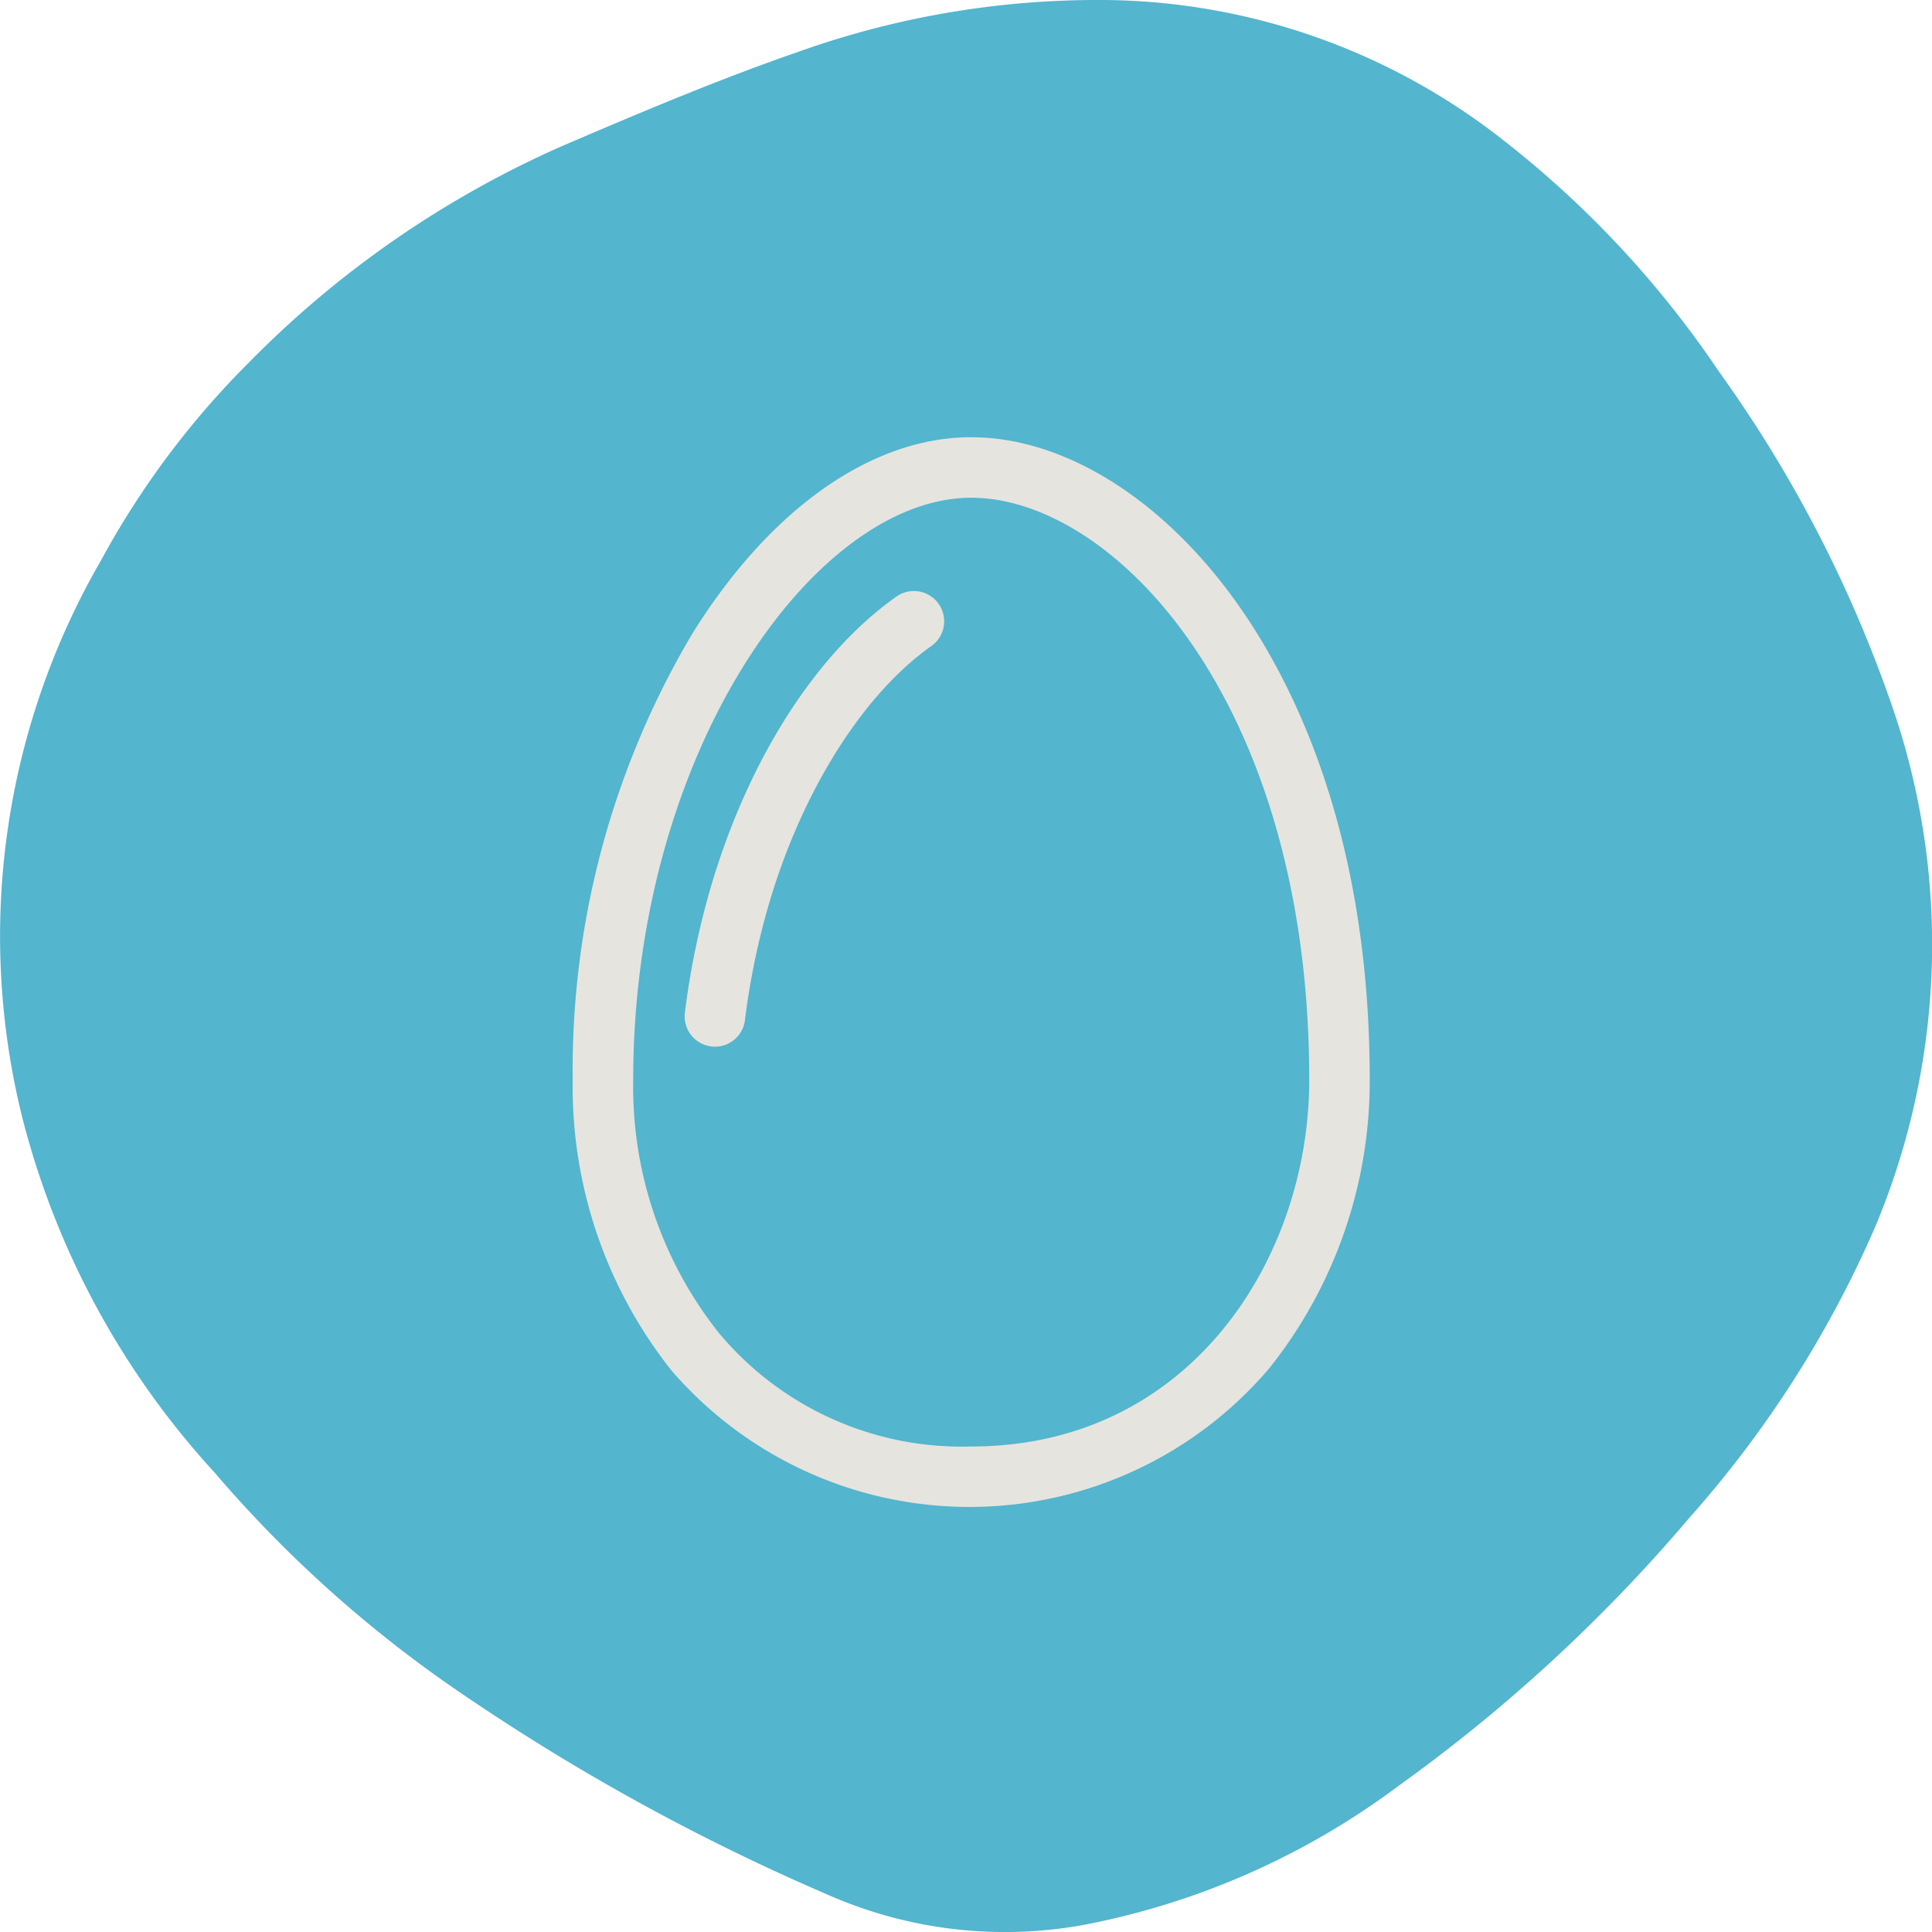 <svg xmlns="http://www.w3.org/2000/svg" width="77" height="77" viewBox="0 0 77 77"><g id="Group_3841" data-name="Group 3841" transform="translate(-452.563 -276.036)"><path id="Path_716" data-name="Path 716" d="M461.114,334.722a32.944,32.944,0,0,1-7.648-14.087,29.913,29.913,0,0,1,3.127-22.272,34.044,34.044,0,0,1,5.883-7.872,40.275,40.275,0,0,1,12.563-8.666c3.065-1.312,6.143-2.616,9.3-3.709a35.476,35.476,0,0,1,12.689-2.073,26.048,26.048,0,0,1,15.077,5.292,40.034,40.034,0,0,1,8.964,9.507,51.634,51.634,0,0,1,6.8,13.041,29.067,29.067,0,0,1-.57,21.049,43.437,43.437,0,0,1-7.384,11.57,64.4,64.4,0,0,1-11.6,10.7,30.536,30.536,0,0,1-12.5,5.54,17.487,17.487,0,0,1-10.278-1.2,86.25,86.25,0,0,1-14.391-7.885A49.574,49.574,0,0,1,461.114,334.722Z" fill="#53b5ce"></path><g id="Group_3841-2" data-name="Group 3841"><g id="Group_3514" data-name="Group 3514"><g id="Group_3513" data-name="Group 3513"><path id="Path_2168" data-name="Path 2168" d="M491.273,295.874c5.647,0,13.47,8.06,13.47,23.2,0,7.084-4.721,14.612-13.47,14.612a12.6,12.6,0,0,1-10.086-4.559,15.77,15.77,0,0,1-3.387-10.054C477.8,306.006,485.042,295.874,491.273,295.874Zm0-2.413c-3.974,0-8.026,2.858-11.122,7.837a34.042,34.042,0,0,0-4.763,17.771,18.186,18.186,0,0,0,3.938,11.589,15.683,15.683,0,0,0,23.828-.094,18.35,18.35,0,0,0,4-11.494c0-9.29-2.739-15.26-5.038-18.632-2.976-4.369-7.032-6.976-10.847-6.976Z" fill="#e6e4de"></path></g></g><g id="Group_3515" data-name="Group 3515"><path id="Path_2169" data-name="Path 2169" d="M481.059,317.752a1.264,1.264,0,0,1-.15-.01,1.206,1.206,0,0,1-1.05-1.344h0a31.764,31.764,0,0,1,1.084-5.178c1.505-5.01,4.18-9.164,7.336-11.4a1.207,1.207,0,0,1,1.414,1.957l-.019.013c-2.687,1.9-5.086,5.683-6.42,10.12a29.285,29.285,0,0,0-1,4.779A1.206,1.206,0,0,1,481.059,317.752Z" fill="#e6e4de"></path></g></g></g></svg>